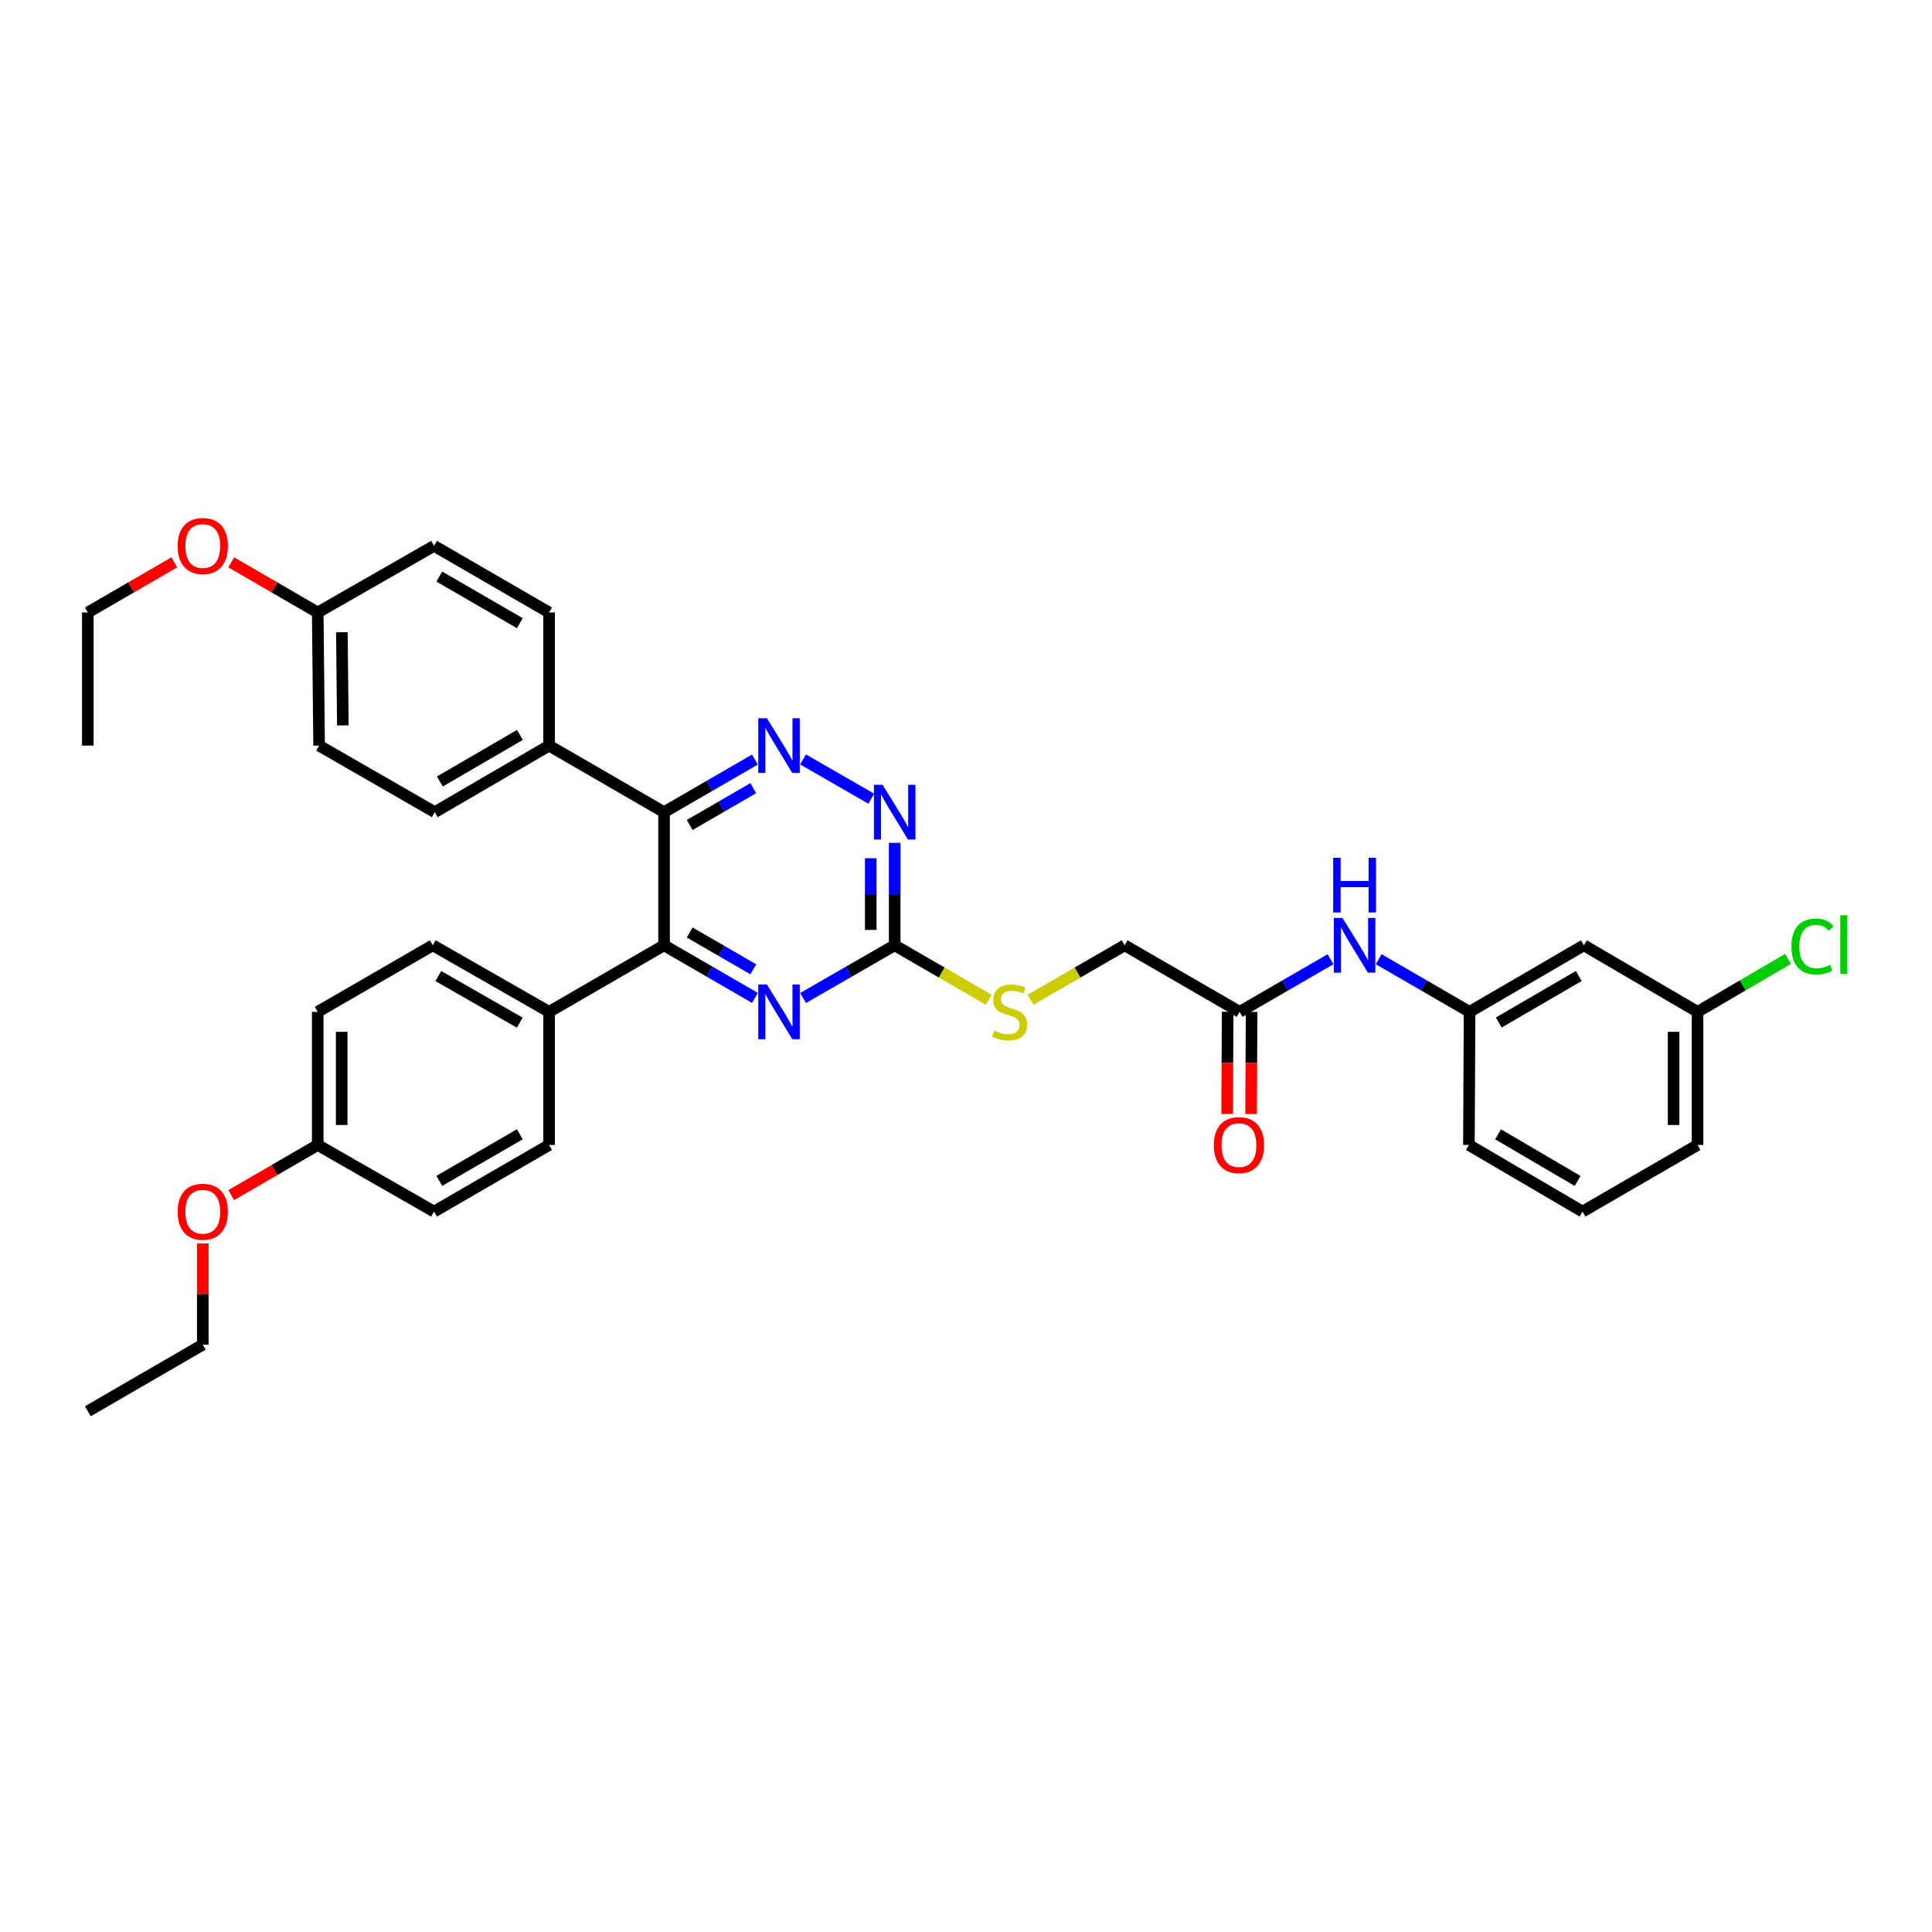<?xml version='1.0' encoding='iso-8859-1'?>
<svg version='1.1' baseProfile='full'
              xmlns='http://www.w3.org/2000/svg'
                      xmlns:rdkit='http://www.rdkit.org/xml'
                      xmlns:xlink='http://www.w3.org/1999/xlink'
                  xml:space='preserve'
width='1000px' height='1000px' viewBox='0 0 1000 1000'>
<!-- END OF HEADER -->
<rect style='opacity:1.0;fill:#FFFFFF;stroke:none' width='1000' height='1000' x='0' y='0'> </rect>
<path class='bond-0' d='M 343.713,420.378 L 367.235,406.758' style='fill:none;fill-rule:evenodd;stroke:#000000;stroke-width:6px;stroke-linecap:butt;stroke-linejoin:miter;stroke-opacity:1' />
<path class='bond-0' d='M 367.235,406.758 L 390.757,393.139' style='fill:none;fill-rule:evenodd;stroke:#0000FF;stroke-width:6px;stroke-linecap:butt;stroke-linejoin:miter;stroke-opacity:1' />
<path class='bond-0' d='M 356.978,427.015 L 373.444,417.481' style='fill:none;fill-rule:evenodd;stroke:#000000;stroke-width:6px;stroke-linecap:butt;stroke-linejoin:miter;stroke-opacity:1' />
<path class='bond-0' d='M 373.444,417.481 L 389.909,407.947' style='fill:none;fill-rule:evenodd;stroke:#0000FF;stroke-width:6px;stroke-linecap:butt;stroke-linejoin:miter;stroke-opacity:1' />
<path class='bond-1' d='M 343.713,420.378 L 343.713,489.284' style='fill:none;fill-rule:evenodd;stroke:#000000;stroke-width:6px;stroke-linecap:butt;stroke-linejoin:miter;stroke-opacity:1' />
<path class='bond-5' d='M 343.713,420.378 L 284.21,385.925' style='fill:none;fill-rule:evenodd;stroke:#000000;stroke-width:6px;stroke-linecap:butt;stroke-linejoin:miter;stroke-opacity:1' />
<path class='bond-4' d='M 415.683,393.099 L 450.976,413.41' style='fill:none;fill-rule:evenodd;stroke:#0000FF;stroke-width:6px;stroke-linecap:butt;stroke-linejoin:miter;stroke-opacity:1' />
<path class='bond-2' d='M 343.713,489.284 L 367.235,502.901' style='fill:none;fill-rule:evenodd;stroke:#000000;stroke-width:6px;stroke-linecap:butt;stroke-linejoin:miter;stroke-opacity:1' />
<path class='bond-2' d='M 367.235,502.901 L 390.757,516.518' style='fill:none;fill-rule:evenodd;stroke:#0000FF;stroke-width:6px;stroke-linecap:butt;stroke-linejoin:miter;stroke-opacity:1' />
<path class='bond-2' d='M 356.977,482.646 L 373.443,492.177' style='fill:none;fill-rule:evenodd;stroke:#000000;stroke-width:6px;stroke-linecap:butt;stroke-linejoin:miter;stroke-opacity:1' />
<path class='bond-2' d='M 373.443,492.177 L 389.908,501.709' style='fill:none;fill-rule:evenodd;stroke:#0000FF;stroke-width:6px;stroke-linecap:butt;stroke-linejoin:miter;stroke-opacity:1' />
<path class='bond-7' d='M 343.713,489.284 L 284.21,523.73' style='fill:none;fill-rule:evenodd;stroke:#000000;stroke-width:6px;stroke-linecap:butt;stroke-linejoin:miter;stroke-opacity:1' />
<path class='bond-3' d='M 415.683,516.557 L 439.383,502.921' style='fill:none;fill-rule:evenodd;stroke:#0000FF;stroke-width:6px;stroke-linecap:butt;stroke-linejoin:miter;stroke-opacity:1' />
<path class='bond-3' d='M 439.383,502.921 L 463.084,489.284' style='fill:none;fill-rule:evenodd;stroke:#000000;stroke-width:6px;stroke-linecap:butt;stroke-linejoin:miter;stroke-opacity:1' />
<path class='bond-9' d='M 463.084,489.284 L 487.436,503.381' style='fill:none;fill-rule:evenodd;stroke:#000000;stroke-width:6px;stroke-linecap:butt;stroke-linejoin:miter;stroke-opacity:1' />
<path class='bond-9' d='M 487.436,503.381 L 511.788,517.479' style='fill:none;fill-rule:evenodd;stroke:#CCCC00;stroke-width:6px;stroke-linecap:butt;stroke-linejoin:miter;stroke-opacity:1' />
<path class='bond-35' d='M 463.084,489.284 L 463.084,462.772' style='fill:none;fill-rule:evenodd;stroke:#000000;stroke-width:6px;stroke-linecap:butt;stroke-linejoin:miter;stroke-opacity:1' />
<path class='bond-35' d='M 463.084,462.772 L 463.084,436.26' style='fill:none;fill-rule:evenodd;stroke:#0000FF;stroke-width:6px;stroke-linecap:butt;stroke-linejoin:miter;stroke-opacity:1' />
<path class='bond-35' d='M 450.693,481.33 L 450.693,462.772' style='fill:none;fill-rule:evenodd;stroke:#000000;stroke-width:6px;stroke-linecap:butt;stroke-linejoin:miter;stroke-opacity:1' />
<path class='bond-35' d='M 450.693,462.772 L 450.693,444.214' style='fill:none;fill-rule:evenodd;stroke:#0000FF;stroke-width:6px;stroke-linecap:butt;stroke-linejoin:miter;stroke-opacity:1' />
<path class='bond-13' d='M 284.21,385.925 L 225.037,420.378' style='fill:none;fill-rule:evenodd;stroke:#000000;stroke-width:6px;stroke-linecap:butt;stroke-linejoin:miter;stroke-opacity:1' />
<path class='bond-13' d='M 269.099,380.385 L 227.679,404.502' style='fill:none;fill-rule:evenodd;stroke:#000000;stroke-width:6px;stroke-linecap:butt;stroke-linejoin:miter;stroke-opacity:1' />
<path class='bond-14' d='M 284.21,385.925 L 284.21,317.019' style='fill:none;fill-rule:evenodd;stroke:#000000;stroke-width:6px;stroke-linecap:butt;stroke-linejoin:miter;stroke-opacity:1' />
<path class='bond-6' d='M 641.634,523.73 L 582.117,489.284' style='fill:none;fill-rule:evenodd;stroke:#000000;stroke-width:6px;stroke-linecap:butt;stroke-linejoin:miter;stroke-opacity:1' />
<path class='bond-8' d='M 641.634,523.73 L 665.159,510.113' style='fill:none;fill-rule:evenodd;stroke:#000000;stroke-width:6px;stroke-linecap:butt;stroke-linejoin:miter;stroke-opacity:1' />
<path class='bond-8' d='M 665.159,510.113 L 688.685,496.496' style='fill:none;fill-rule:evenodd;stroke:#0000FF;stroke-width:6px;stroke-linecap:butt;stroke-linejoin:miter;stroke-opacity:1' />
<path class='bond-12' d='M 635.439,523.698 L 635.301,550.13' style='fill:none;fill-rule:evenodd;stroke:#000000;stroke-width:6px;stroke-linecap:butt;stroke-linejoin:miter;stroke-opacity:1' />
<path class='bond-12' d='M 635.301,550.13 L 635.164,576.561' style='fill:none;fill-rule:evenodd;stroke:#FF0000;stroke-width:6px;stroke-linecap:butt;stroke-linejoin:miter;stroke-opacity:1' />
<path class='bond-12' d='M 647.829,523.762 L 647.692,550.194' style='fill:none;fill-rule:evenodd;stroke:#000000;stroke-width:6px;stroke-linecap:butt;stroke-linejoin:miter;stroke-opacity:1' />
<path class='bond-12' d='M 647.692,550.194 L 647.555,576.626' style='fill:none;fill-rule:evenodd;stroke:#FF0000;stroke-width:6px;stroke-linecap:butt;stroke-linejoin:miter;stroke-opacity:1' />
<path class='bond-15' d='M 284.21,523.73 L 224.005,489.284' style='fill:none;fill-rule:evenodd;stroke:#000000;stroke-width:6px;stroke-linecap:butt;stroke-linejoin:miter;stroke-opacity:1' />
<path class='bond-15' d='M 269.026,529.318 L 226.882,505.206' style='fill:none;fill-rule:evenodd;stroke:#000000;stroke-width:6px;stroke-linecap:butt;stroke-linejoin:miter;stroke-opacity:1' />
<path class='bond-16' d='M 284.21,523.73 L 284.21,592.636' style='fill:none;fill-rule:evenodd;stroke:#000000;stroke-width:6px;stroke-linecap:butt;stroke-linejoin:miter;stroke-opacity:1' />
<path class='bond-10' d='M 713.603,496.496 L 737.125,510.113' style='fill:none;fill-rule:evenodd;stroke:#0000FF;stroke-width:6px;stroke-linecap:butt;stroke-linejoin:miter;stroke-opacity:1' />
<path class='bond-10' d='M 737.125,510.113 L 760.647,523.73' style='fill:none;fill-rule:evenodd;stroke:#000000;stroke-width:6px;stroke-linecap:butt;stroke-linejoin:miter;stroke-opacity:1' />
<path class='bond-17' d='M 533.386,517.481 L 557.752,503.383' style='fill:none;fill-rule:evenodd;stroke:#CCCC00;stroke-width:6px;stroke-linecap:butt;stroke-linejoin:miter;stroke-opacity:1' />
<path class='bond-17' d='M 557.752,503.383 L 582.117,489.284' style='fill:none;fill-rule:evenodd;stroke:#000000;stroke-width:6px;stroke-linecap:butt;stroke-linejoin:miter;stroke-opacity:1' />
<path class='bond-11' d='M 760.647,523.73 L 819.812,489.284' style='fill:none;fill-rule:evenodd;stroke:#000000;stroke-width:6px;stroke-linecap:butt;stroke-linejoin:miter;stroke-opacity:1' />
<path class='bond-11' d='M 775.756,529.271 L 817.172,505.159' style='fill:none;fill-rule:evenodd;stroke:#000000;stroke-width:6px;stroke-linecap:butt;stroke-linejoin:miter;stroke-opacity:1' />
<path class='bond-29' d='M 760.647,523.73 L 760.309,592.636' style='fill:none;fill-rule:evenodd;stroke:#000000;stroke-width:6px;stroke-linecap:butt;stroke-linejoin:miter;stroke-opacity:1' />
<path class='bond-18' d='M 819.812,489.284 L 878.648,523.73' style='fill:none;fill-rule:evenodd;stroke:#000000;stroke-width:6px;stroke-linecap:butt;stroke-linejoin:miter;stroke-opacity:1' />
<path class='bond-22' d='M 225.037,420.378 L 165.17,385.925' style='fill:none;fill-rule:evenodd;stroke:#000000;stroke-width:6px;stroke-linecap:butt;stroke-linejoin:miter;stroke-opacity:1' />
<path class='bond-24' d='M 284.21,317.019 L 224.666,282.538' style='fill:none;fill-rule:evenodd;stroke:#000000;stroke-width:6px;stroke-linecap:butt;stroke-linejoin:miter;stroke-opacity:1' />
<path class='bond-24' d='M 269.069,322.569 L 227.388,298.433' style='fill:none;fill-rule:evenodd;stroke:#000000;stroke-width:6px;stroke-linecap:butt;stroke-linejoin:miter;stroke-opacity:1' />
<path class='bond-21' d='M 224.005,489.284 L 164.461,523.73' style='fill:none;fill-rule:evenodd;stroke:#000000;stroke-width:6px;stroke-linecap:butt;stroke-linejoin:miter;stroke-opacity:1' />
<path class='bond-23' d='M 284.21,592.636 L 224.666,627.117' style='fill:none;fill-rule:evenodd;stroke:#000000;stroke-width:6px;stroke-linecap:butt;stroke-linejoin:miter;stroke-opacity:1' />
<path class='bond-23' d='M 269.069,587.086 L 227.388,611.222' style='fill:none;fill-rule:evenodd;stroke:#000000;stroke-width:6px;stroke-linecap:butt;stroke-linejoin:miter;stroke-opacity:1' />
<path class='bond-25' d='M 878.648,523.73 L 902.077,510.023' style='fill:none;fill-rule:evenodd;stroke:#000000;stroke-width:6px;stroke-linecap:butt;stroke-linejoin:miter;stroke-opacity:1' />
<path class='bond-25' d='M 902.077,510.023 L 925.507,496.316' style='fill:none;fill-rule:evenodd;stroke:#00CC00;stroke-width:6px;stroke-linecap:butt;stroke-linejoin:miter;stroke-opacity:1' />
<path class='bond-38' d='M 878.648,523.73 L 878.648,592.636' style='fill:none;fill-rule:evenodd;stroke:#000000;stroke-width:6px;stroke-linecap:butt;stroke-linejoin:miter;stroke-opacity:1' />
<path class='bond-38' d='M 866.257,534.066 L 866.257,582.3' style='fill:none;fill-rule:evenodd;stroke:#000000;stroke-width:6px;stroke-linecap:butt;stroke-linejoin:miter;stroke-opacity:1' />
<path class='bond-19' d='M 164.461,592.636 L 224.666,627.117' style='fill:none;fill-rule:evenodd;stroke:#000000;stroke-width:6px;stroke-linecap:butt;stroke-linejoin:miter;stroke-opacity:1' />
<path class='bond-26' d='M 164.461,592.636 L 142.069,605.612' style='fill:none;fill-rule:evenodd;stroke:#000000;stroke-width:6px;stroke-linecap:butt;stroke-linejoin:miter;stroke-opacity:1' />
<path class='bond-26' d='M 142.069,605.612 L 119.677,618.587' style='fill:none;fill-rule:evenodd;stroke:#FF0000;stroke-width:6px;stroke-linecap:butt;stroke-linejoin:miter;stroke-opacity:1' />
<path class='bond-37' d='M 164.461,592.636 L 164.461,523.73' style='fill:none;fill-rule:evenodd;stroke:#000000;stroke-width:6px;stroke-linecap:butt;stroke-linejoin:miter;stroke-opacity:1' />
<path class='bond-37' d='M 176.851,582.3 L 176.851,534.066' style='fill:none;fill-rule:evenodd;stroke:#000000;stroke-width:6px;stroke-linecap:butt;stroke-linejoin:miter;stroke-opacity:1' />
<path class='bond-20' d='M 164.461,317.019 L 224.666,282.538' style='fill:none;fill-rule:evenodd;stroke:#000000;stroke-width:6px;stroke-linecap:butt;stroke-linejoin:miter;stroke-opacity:1' />
<path class='bond-27' d='M 164.461,317.019 L 142.069,304.043' style='fill:none;fill-rule:evenodd;stroke:#000000;stroke-width:6px;stroke-linecap:butt;stroke-linejoin:miter;stroke-opacity:1' />
<path class='bond-27' d='M 142.069,304.043 L 119.677,291.067' style='fill:none;fill-rule:evenodd;stroke:#FF0000;stroke-width:6px;stroke-linecap:butt;stroke-linejoin:miter;stroke-opacity:1' />
<path class='bond-36' d='M 164.461,317.019 L 165.17,385.925' style='fill:none;fill-rule:evenodd;stroke:#000000;stroke-width:6px;stroke-linecap:butt;stroke-linejoin:miter;stroke-opacity:1' />
<path class='bond-36' d='M 176.957,327.227 L 177.453,375.461' style='fill:none;fill-rule:evenodd;stroke:#000000;stroke-width:6px;stroke-linecap:butt;stroke-linejoin:miter;stroke-opacity:1' />
<path class='bond-32' d='M 104.958,643.599 L 104.958,669.797' style='fill:none;fill-rule:evenodd;stroke:#FF0000;stroke-width:6px;stroke-linecap:butt;stroke-linejoin:miter;stroke-opacity:1' />
<path class='bond-32' d='M 104.958,669.797 L 104.958,695.996' style='fill:none;fill-rule:evenodd;stroke:#000000;stroke-width:6px;stroke-linecap:butt;stroke-linejoin:miter;stroke-opacity:1' />
<path class='bond-31' d='M 90.238,291.067 L 67.846,304.043' style='fill:none;fill-rule:evenodd;stroke:#FF0000;stroke-width:6px;stroke-linecap:butt;stroke-linejoin:miter;stroke-opacity:1' />
<path class='bond-31' d='M 67.846,304.043 L 45.455,317.019' style='fill:none;fill-rule:evenodd;stroke:#000000;stroke-width:6px;stroke-linecap:butt;stroke-linejoin:miter;stroke-opacity:1' />
<path class='bond-28' d='M 819.117,627.117 L 760.309,592.636' style='fill:none;fill-rule:evenodd;stroke:#000000;stroke-width:6px;stroke-linecap:butt;stroke-linejoin:miter;stroke-opacity:1' />
<path class='bond-28' d='M 816.563,611.256 L 775.398,587.119' style='fill:none;fill-rule:evenodd;stroke:#000000;stroke-width:6px;stroke-linecap:butt;stroke-linejoin:miter;stroke-opacity:1' />
<path class='bond-30' d='M 819.117,627.117 L 878.648,592.636' style='fill:none;fill-rule:evenodd;stroke:#000000;stroke-width:6px;stroke-linecap:butt;stroke-linejoin:miter;stroke-opacity:1' />
<path class='bond-33' d='M 45.455,317.019 L 45.455,385.925' style='fill:none;fill-rule:evenodd;stroke:#000000;stroke-width:6px;stroke-linecap:butt;stroke-linejoin:miter;stroke-opacity:1' />
<path class='bond-34' d='M 104.958,695.996 L 45.455,730.476' style='fill:none;fill-rule:evenodd;stroke:#000000;stroke-width:6px;stroke-linecap:butt;stroke-linejoin:miter;stroke-opacity:1' />
<path  class='atom-1' d='M 396.956 371.765
L 406.236 386.765
Q 407.156 388.245, 408.636 390.925
Q 410.116 393.605, 410.196 393.765
L 410.196 371.765
L 413.956 371.765
L 413.956 400.085
L 410.076 400.085
L 400.116 383.685
Q 398.956 381.765, 397.716 379.565
Q 396.516 377.365, 396.156 376.685
L 396.156 400.085
L 392.476 400.085
L 392.476 371.765
L 396.956 371.765
' fill='#0000FF'/>
<path  class='atom-3' d='M 396.956 509.57
L 406.236 524.57
Q 407.156 526.05, 408.636 528.73
Q 410.116 531.41, 410.196 531.57
L 410.196 509.57
L 413.956 509.57
L 413.956 537.89
L 410.076 537.89
L 400.116 521.49
Q 398.956 519.57, 397.716 517.37
Q 396.516 515.17, 396.156 514.49
L 396.156 537.89
L 392.476 537.89
L 392.476 509.57
L 396.956 509.57
' fill='#0000FF'/>
<path  class='atom-5' d='M 456.824 406.218
L 466.104 421.218
Q 467.024 422.698, 468.504 425.378
Q 469.984 428.058, 470.064 428.218
L 470.064 406.218
L 473.824 406.218
L 473.824 434.538
L 469.944 434.538
L 459.984 418.138
Q 458.824 416.218, 457.584 414.018
Q 456.384 411.818, 456.024 411.138
L 456.024 434.538
L 452.344 434.538
L 452.344 406.218
L 456.824 406.218
' fill='#0000FF'/>
<path  class='atom-9' d='M 694.884 475.124
L 704.164 490.124
Q 705.084 491.604, 706.564 494.284
Q 708.044 496.964, 708.124 497.124
L 708.124 475.124
L 711.884 475.124
L 711.884 503.444
L 708.004 503.444
L 698.044 487.044
Q 696.884 485.124, 695.644 482.924
Q 694.444 480.724, 694.084 480.044
L 694.084 503.444
L 690.404 503.444
L 690.404 475.124
L 694.884 475.124
' fill='#0000FF'/>
<path  class='atom-9' d='M 690.064 443.972
L 693.904 443.972
L 693.904 456.012
L 708.384 456.012
L 708.384 443.972
L 712.224 443.972
L 712.224 472.292
L 708.384 472.292
L 708.384 459.212
L 693.904 459.212
L 693.904 472.292
L 690.064 472.292
L 690.064 443.972
' fill='#0000FF'/>
<path  class='atom-10' d='M 514.587 533.45
Q 514.907 533.57, 516.227 534.13
Q 517.547 534.69, 518.987 535.05
Q 520.467 535.37, 521.907 535.37
Q 524.587 535.37, 526.147 534.09
Q 527.707 532.77, 527.707 530.49
Q 527.707 528.93, 526.907 527.97
Q 526.147 527.01, 524.947 526.49
Q 523.747 525.97, 521.747 525.37
Q 519.227 524.61, 517.707 523.89
Q 516.227 523.17, 515.147 521.65
Q 514.107 520.13, 514.107 517.57
Q 514.107 514.01, 516.507 511.81
Q 518.947 509.61, 523.747 509.61
Q 527.027 509.61, 530.747 511.17
L 529.827 514.25
Q 526.427 512.85, 523.867 512.85
Q 521.107 512.85, 519.587 514.01
Q 518.067 515.13, 518.107 517.09
Q 518.107 518.61, 518.867 519.53
Q 519.667 520.45, 520.787 520.97
Q 521.947 521.49, 523.867 522.09
Q 526.427 522.89, 527.947 523.69
Q 529.467 524.49, 530.547 526.13
Q 531.667 527.73, 531.667 530.49
Q 531.667 534.41, 529.027 536.53
Q 526.427 538.61, 522.067 538.61
Q 519.547 538.61, 517.627 538.05
Q 515.747 537.53, 513.507 536.61
L 514.587 533.45
' fill='#CCCC00'/>
<path  class='atom-13' d='M 628.276 592.716
Q 628.276 585.916, 631.636 582.116
Q 634.996 578.316, 641.276 578.316
Q 647.556 578.316, 650.916 582.116
Q 654.276 585.916, 654.276 592.716
Q 654.276 599.596, 650.876 603.516
Q 647.476 607.396, 641.276 607.396
Q 635.036 607.396, 631.636 603.516
Q 628.276 599.636, 628.276 592.716
M 641.276 604.196
Q 645.596 604.196, 647.916 601.316
Q 650.276 598.396, 650.276 592.716
Q 650.276 587.156, 647.916 584.356
Q 645.596 581.516, 641.276 581.516
Q 636.956 581.516, 634.596 584.316
Q 632.276 587.116, 632.276 592.716
Q 632.276 598.436, 634.596 601.316
Q 636.956 604.196, 641.276 604.196
' fill='#FF0000'/>
<path  class='atom-26' d='M 927.231 489.899
Q 927.231 482.859, 930.511 479.179
Q 933.831 475.459, 940.111 475.459
Q 945.951 475.459, 949.071 479.579
L 946.431 481.739
Q 944.151 478.739, 940.111 478.739
Q 935.831 478.739, 933.551 481.619
Q 931.311 484.459, 931.311 489.899
Q 931.311 495.499, 933.631 498.379
Q 935.991 501.259, 940.551 501.259
Q 943.671 501.259, 947.311 499.379
L 948.431 502.379
Q 946.951 503.339, 944.711 503.899
Q 942.471 504.459, 939.991 504.459
Q 933.831 504.459, 930.511 500.699
Q 927.231 496.939, 927.231 489.899
' fill='#00CC00'/>
<path  class='atom-26' d='M 952.511 473.739
L 956.191 473.739
L 956.191 504.099
L 952.511 504.099
L 952.511 473.739
' fill='#00CC00'/>
<path  class='atom-27' d='M 91.957 627.197
Q 91.957 620.397, 95.317 616.597
Q 98.677 612.797, 104.958 612.797
Q 111.238 612.797, 114.598 616.597
Q 117.958 620.397, 117.958 627.197
Q 117.958 634.077, 114.558 637.997
Q 111.158 641.877, 104.958 641.877
Q 98.718 641.877, 95.317 637.997
Q 91.957 634.117, 91.957 627.197
M 104.958 638.677
Q 109.278 638.677, 111.598 635.797
Q 113.958 632.877, 113.958 627.197
Q 113.958 621.637, 111.598 618.837
Q 109.278 615.997, 104.958 615.997
Q 100.638 615.997, 98.278 618.797
Q 95.957 621.597, 95.957 627.197
Q 95.957 632.917, 98.278 635.797
Q 100.638 638.677, 104.958 638.677
' fill='#FF0000'/>
<path  class='atom-28' d='M 91.957 282.618
Q 91.957 275.818, 95.317 272.018
Q 98.677 268.218, 104.958 268.218
Q 111.238 268.218, 114.598 272.018
Q 117.958 275.818, 117.958 282.618
Q 117.958 289.498, 114.558 293.418
Q 111.158 297.298, 104.958 297.298
Q 98.718 297.298, 95.317 293.418
Q 91.957 289.538, 91.957 282.618
M 104.958 294.098
Q 109.278 294.098, 111.598 291.218
Q 113.958 288.298, 113.958 282.618
Q 113.958 277.058, 111.598 274.258
Q 109.278 271.418, 104.958 271.418
Q 100.638 271.418, 98.278 274.218
Q 95.957 277.018, 95.957 282.618
Q 95.957 288.338, 98.278 291.218
Q 100.638 294.098, 104.958 294.098
' fill='#FF0000'/>
</svg>
